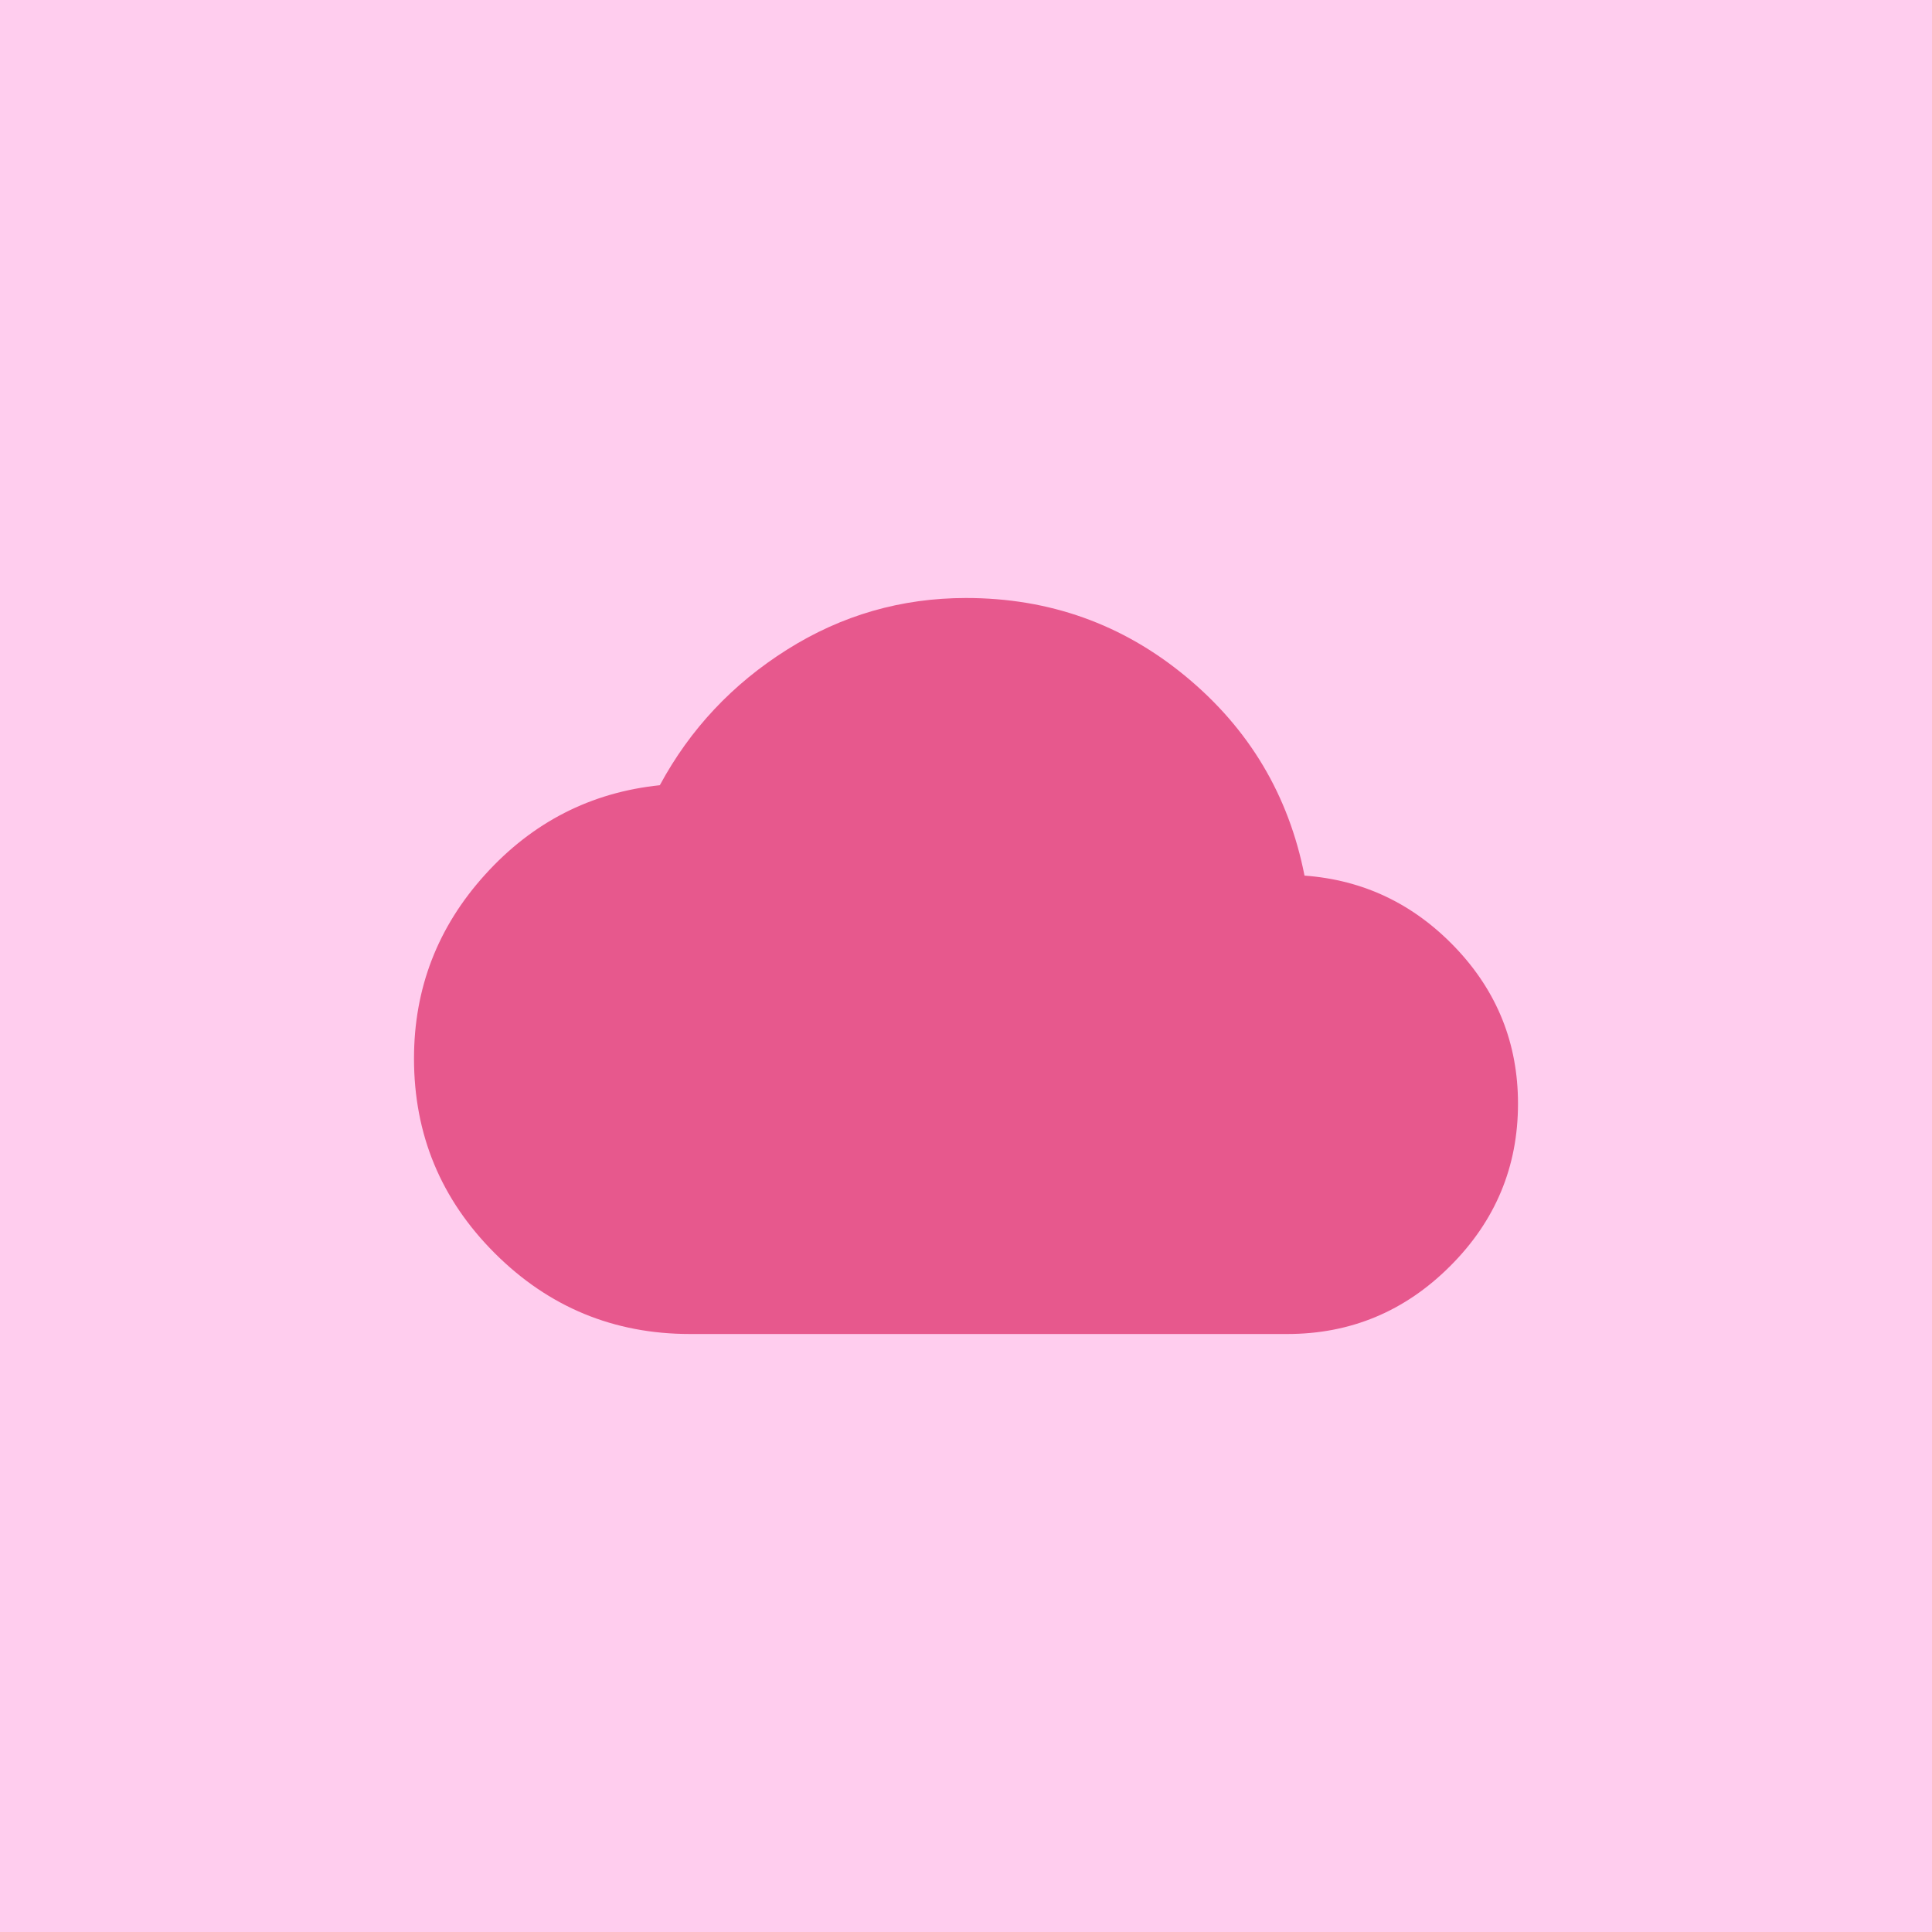 <?xml version="1.0" encoding="UTF-8"?>
<svg width="42px" height="42px" viewBox="0 0 42 42" version="1.1" xmlns="http://www.w3.org/2000/svg"
     xmlns:xlink="http://www.w3.org/1999/xlink">
    <!-- Generator: Sketch 48.1 (47250) - http://www.bohemiancoding.com/sketch -->
    <title>8</title>
    <desc>Created with Sketch.</desc>
    <defs></defs>
    <g id="Page-1" stroke="none" stroke-width="1" fill="none" fill-rule="evenodd">
        <g id="8" fill-rule="nonzero">
            <rect id="Rectangle-7" fill="#ffcdee" x="0" y="0" width="42" height="42"></rect>
            <path d="M28.359,19.035 C29.641,19.129 30.734,19.651 31.641,20.602 C32.547,21.554 33,22.684 33,23.994 C33,25.366 32.508,26.544 31.523,27.526 C30.539,28.509 29.359,29 27.984,29 L15,29 C13.344,29 11.93,28.415 10.758,27.246 C9.586,26.076 9,24.665 9,23.012 C9,21.483 9.516,20.15 10.547,19.012 C11.578,17.873 12.844,17.226 14.344,17.07 C15,15.854 15.922,14.871 17.109,14.123 C18.297,13.374 19.594,13 21,13 C22.813,13 24.406,13.569 25.781,14.708 C27.156,15.846 28.016,17.288 28.359,19.035 Z" id="20" fill="#e7588d"></path>
        </g>
    </g>
</svg>